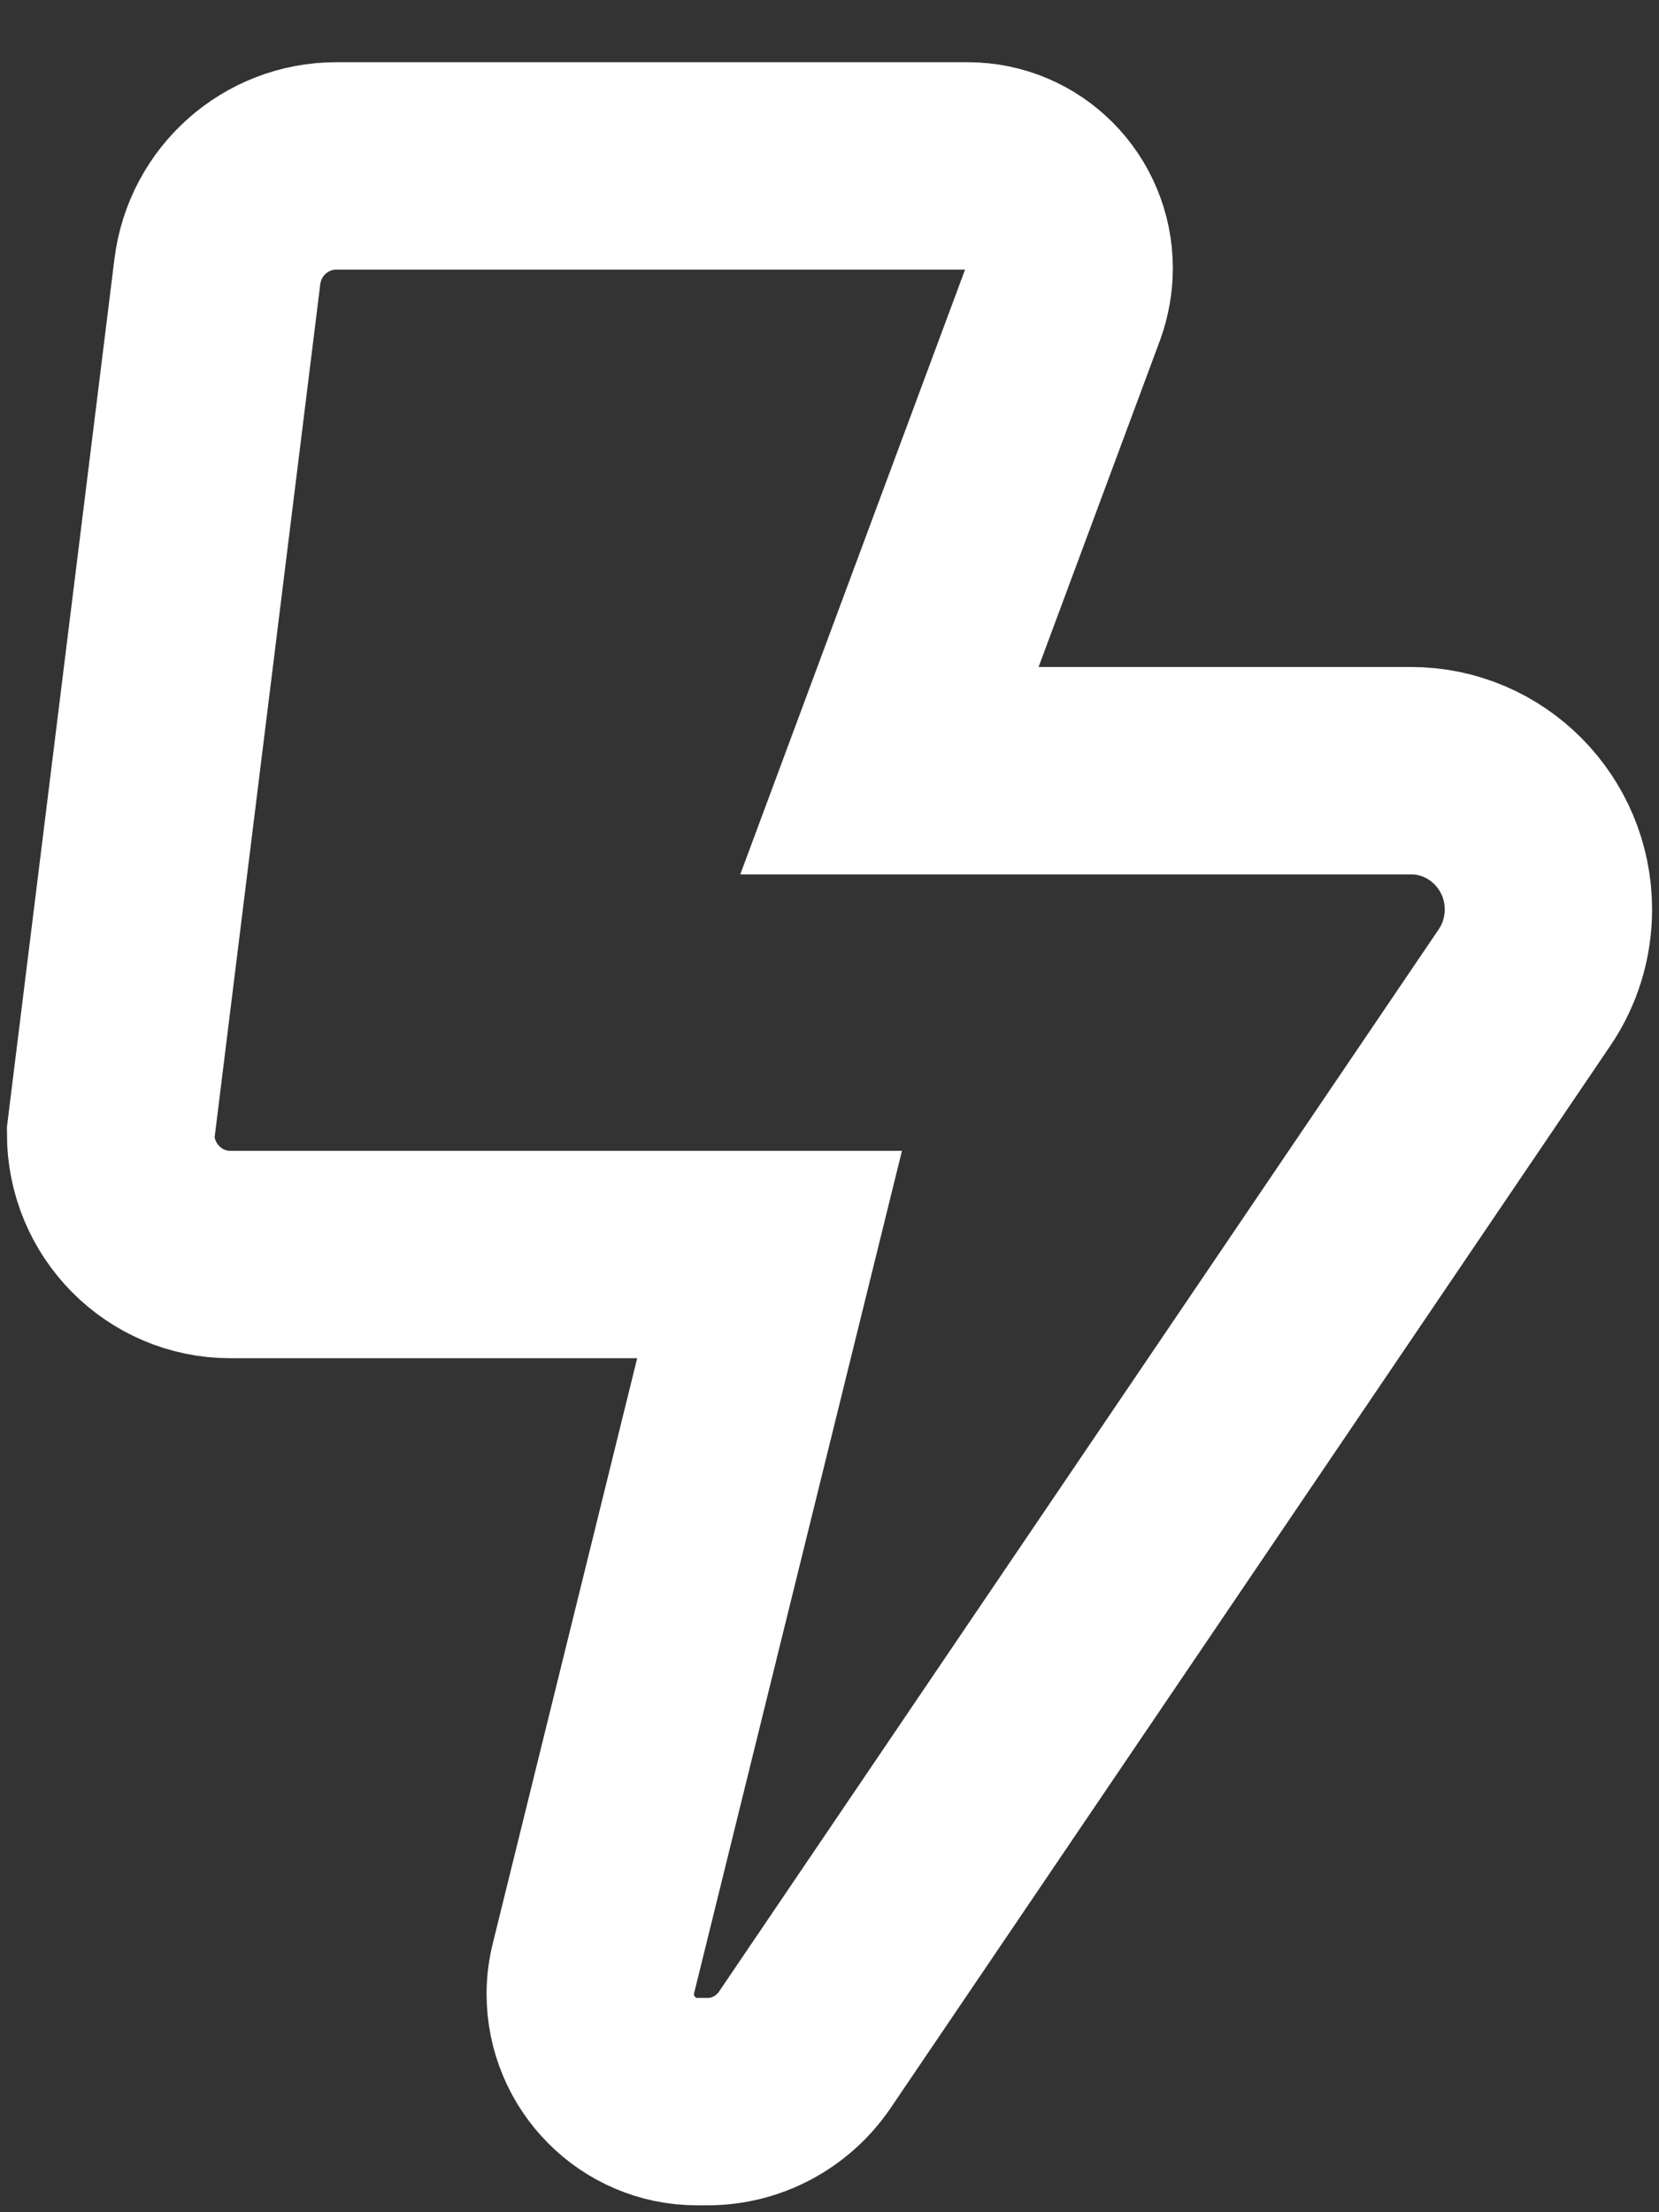 <?xml version="1.0" encoding="UTF-8"?>
<svg xmlns="http://www.w3.org/2000/svg" width="24" height="32" viewBox="0 0 24 32" fill="none">
  <rect x="0" y="0" width="24" height="32" fill="#333333" stroke="none"/>
  <path d="M1.6 16.397L3.144 3.931C3.252 3.056 3.989 2.4 4.866 2.4H13.999C14.811 2.4 15.467 3.062 15.467 3.882C15.467 4.057 15.434 4.237 15.375 4.401L12.867 11.148H20.412C21.506 11.148 22.4 12.045 22.4 13.155C22.4 13.559 22.281 13.953 22.053 14.287L11.643 29.651C11.323 30.121 10.797 30.4 10.24 30.4H10.082C9.232 30.4 8.539 29.7 8.539 28.842C8.539 28.716 8.555 28.59 8.587 28.464L11.133 18.147H3.333C2.375 18.147 1.6 17.365 1.6 16.397Z" stroke="#fff" stroke-width="3"></path>
</svg>
